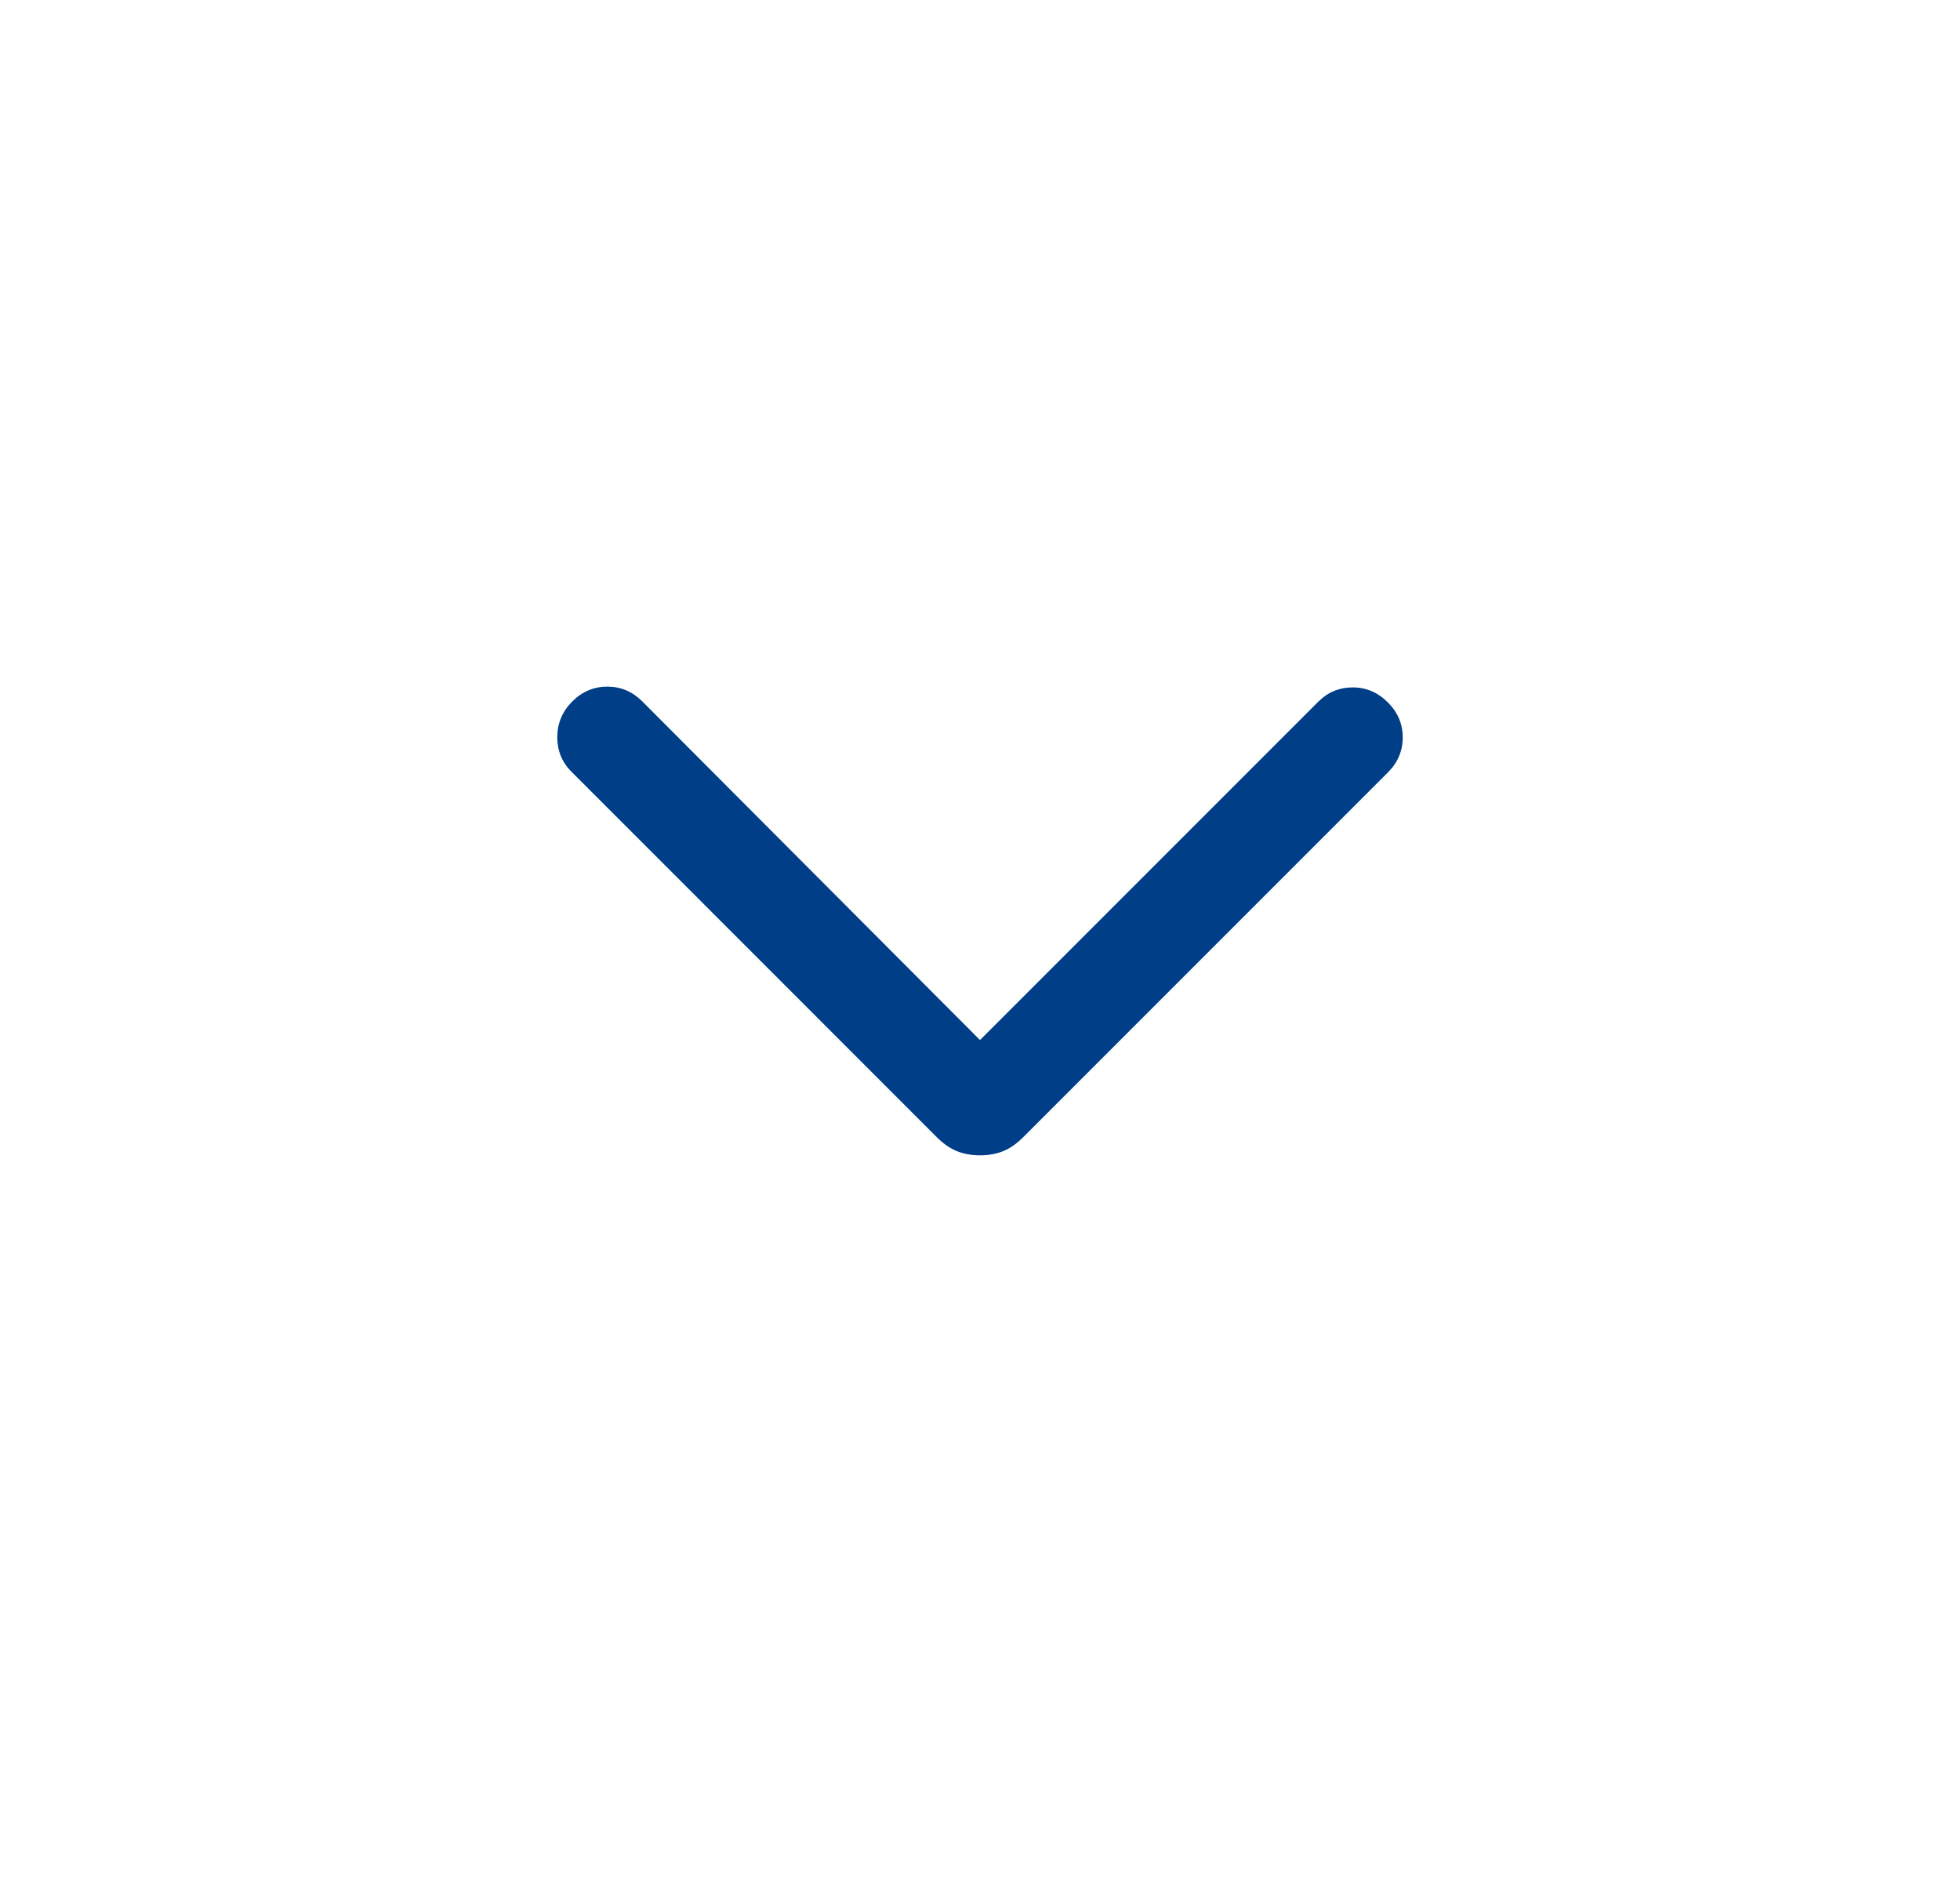 <svg width="25" height="24" viewBox="0 0 25 24" fill="none" xmlns="http://www.w3.org/2000/svg">
<g id="Icon">
<mask id="mask0_473_46216" style="mask-type:alpha" maskUnits="userSpaceOnUse" x="0" y="0" width="25" height="24">
<rect id="Bounding box" x="0.5" width="24" height="24" fill="#D9D9D9"/>
</mask>
<g mask="url(#mask0_473_46216)">
<path id="keyboard_arrow_down" d="M12.5 14.733C12.394 14.733 12.296 14.716 12.208 14.681C12.12 14.646 12.035 14.587 11.952 14.505L7.289 9.841C7.168 9.721 7.108 9.573 7.108 9.399C7.109 9.224 7.172 9.073 7.299 8.946C7.426 8.819 7.575 8.756 7.747 8.756C7.918 8.756 8.067 8.819 8.194 8.946L12.5 13.263L16.817 8.946C16.938 8.826 17.084 8.766 17.255 8.766C17.426 8.766 17.575 8.83 17.702 8.957C17.829 9.083 17.892 9.233 17.892 9.404C17.892 9.575 17.829 9.725 17.702 9.851L13.048 14.505C12.966 14.587 12.881 14.646 12.793 14.681C12.705 14.716 12.607 14.733 12.5 14.733Z" fill="#003E87"/>
</g>
</g>
</svg>
